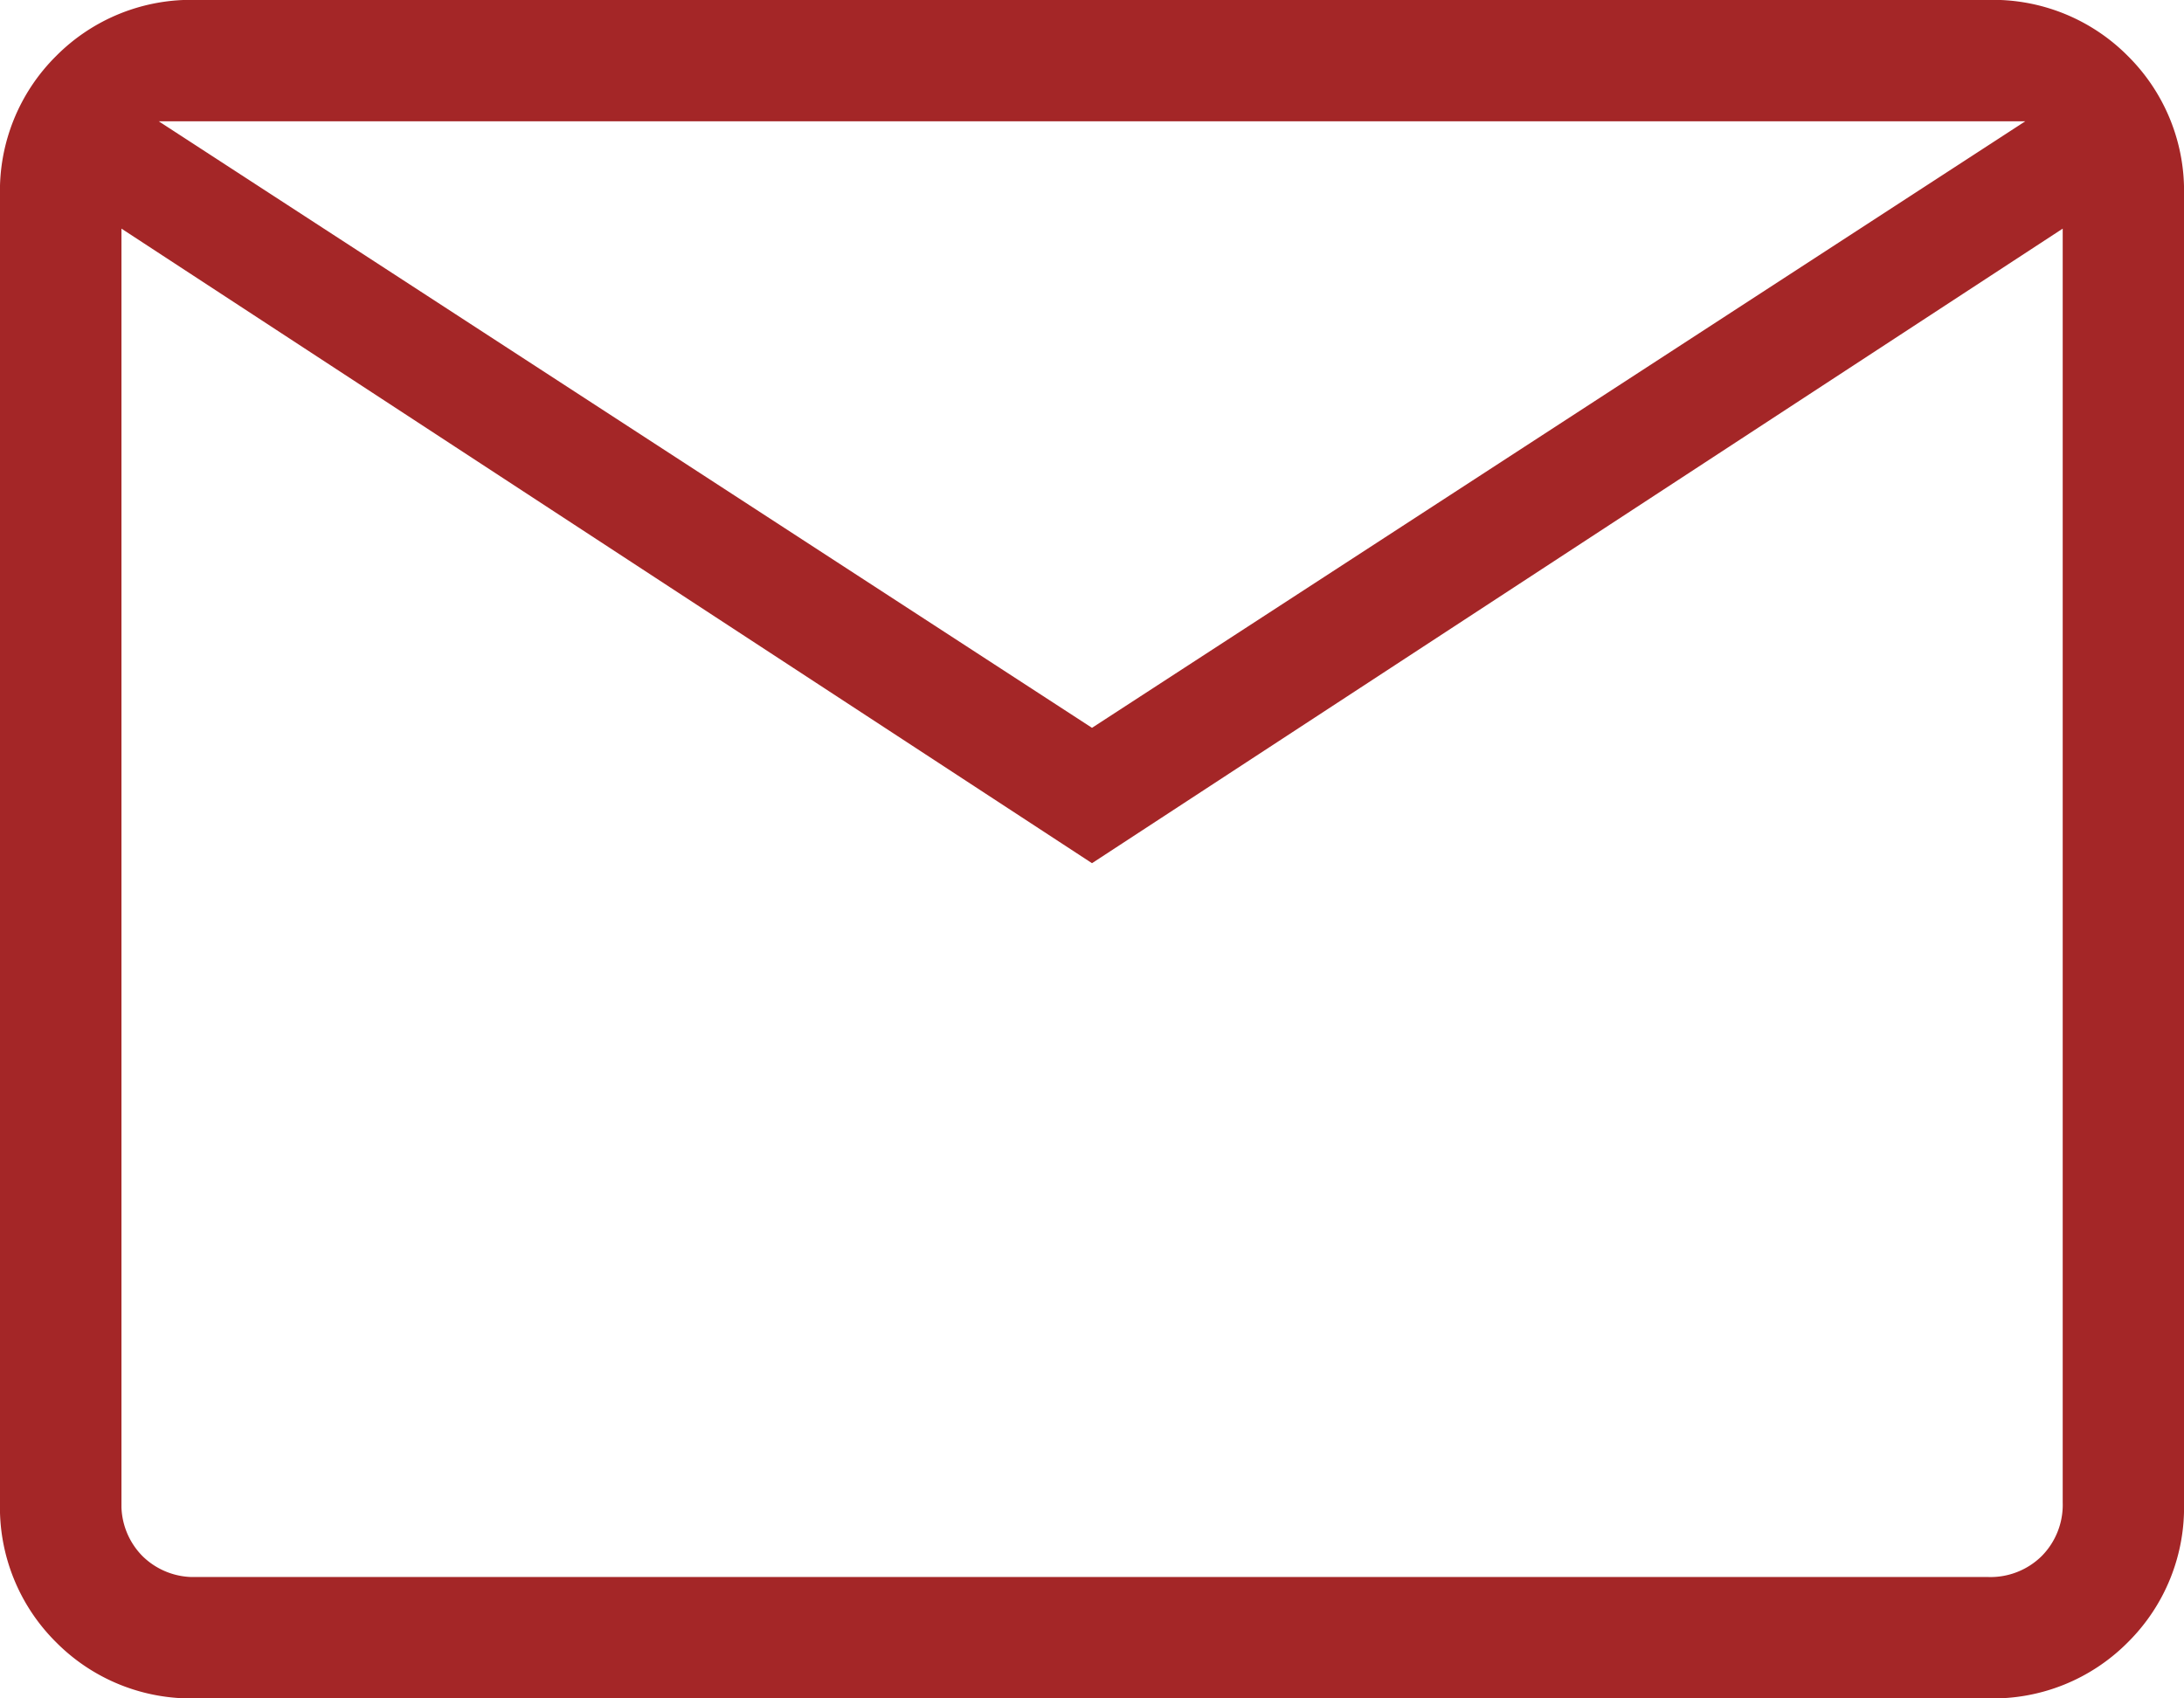 <svg xmlns="http://www.w3.org/2000/svg" width="26.972" height="20.978" viewBox="0 0 26.972 20.978">
  <g id="Group_224" data-name="Group 224" transform="translate(-222.808 -68.207)">
    <path id="mail_24dp_5F6368_FILL0_wght200_GRAD0_opsz24" d="M122.421-739.022a2.345,2.345,0,0,1-1.728-.693,2.345,2.345,0,0,1-.693-1.728v-16.137a2.345,2.345,0,0,1,.693-1.728,2.345,2.345,0,0,1,1.728-.693h22.13a2.345,2.345,0,0,1,1.728.693,2.345,2.345,0,0,1,.693,1.728v16.137a2.345,2.345,0,0,1-.693,1.728,2.345,2.345,0,0,1-1.728.693Zm11.065-10.316L121.5-757.176v15.733a.9.9,0,0,0,.259.663.9.9,0,0,0,.663.259h22.13a.9.9,0,0,0,.663-.259.9.9,0,0,0,.259-.663v-15.733Zm0-1.672,11.526-7.492H121.96ZM121.5-757.176v15.733a.9.9,0,0,0,.259.663.9.9,0,0,0,.663.259H121.5Z" transform="translate(102.808 828.207)" fill="#a42627"/>
  </g>
</svg>
